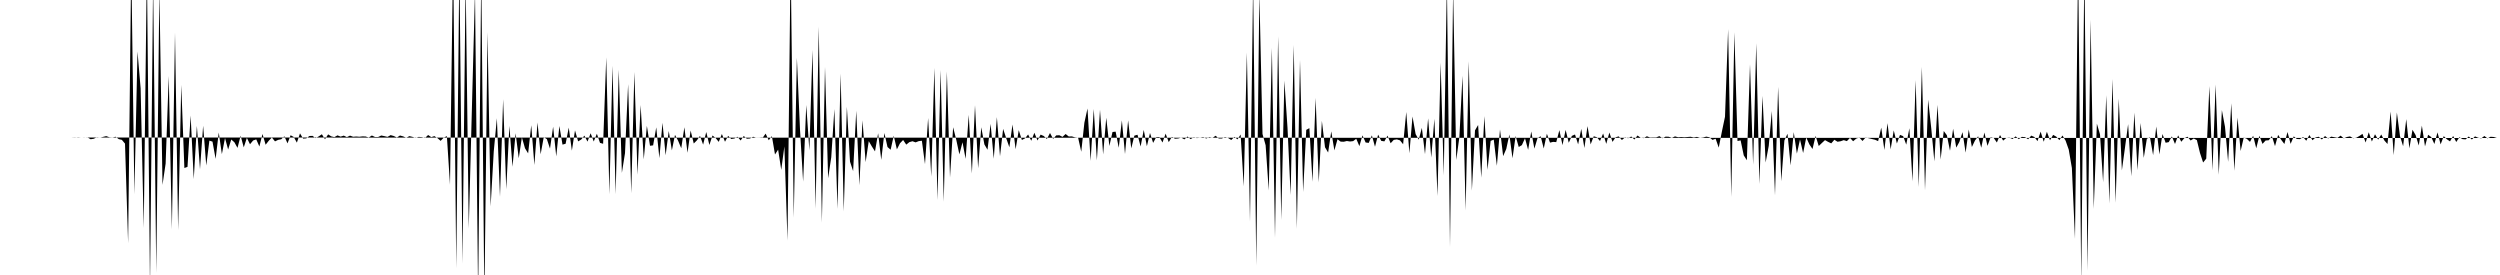 <svg viewBox="0 0 200 22" >
<polyline points="0,11 0.25,11 0.50,11 0.75,11 1,11 1.25,11 1.50,11 1.75,11 2,11 2.25,11 2.50,11 2.75,11 3,11 3.25,11 3.50,11 3.75,11 4,11 4.25,11 4.50,11 4.75,11 5,11 5.25,11 5.50,11 5.75,11 6,10.99 6.25,11.02 6.50,11 6.75,11.01 7,10.99 7.25,11.14 7.50,11.10 7.75,10.98 8,11.01 8.25,10.95 8.50,10.89 8.75,10.98 9,11 9.25,10.94 9.50,11.13 9.75,11.19 10,11.49 10.25,19.46 10.50,-3.06 10.75,15.54 11,4.12 11.25,7.07 11.50,18.25 11.75,-2.82 12,23.04 12.25,-1.49 12.50,21.84 12.75,-0.86 13,14.79 13.25,13.09 13.50,6.08 13.75,18.35 14,2.62 14.25,18.41 14.50,6.79 14.75,13.44 15,13.35 15.25,9.24 15.50,14.33 15.75,10.07 16,13.54 16.25,10.06 16.50,13.24 16.75,11.25 17,11.33 17.25,12.71 17.50,10.60 17.75,12.33 18,11.04 18.25,11.96 18.50,11.16 18.75,11.38 19,11.83 19.25,10.86 19.50,11.79 19.75,11.03 20,11.54 20.25,11.24 20.50,11.15 20.75,11.72 21,10.72 21.25,11.58 21.50,11.26 21.75,11 22,11.31 22.25,11.19 22.50,11.14 22.75,10.90 23,11.47 23.25,10.82 23.50,10.96 23.75,11.41 24,10.67 24.25,11.09 24.50,11.07 24.75,10.88 25,10.87 25.25,11.05 25.50,10.91 25.75,10.74 26,11.14 26.25,10.75 26.50,10.91 26.75,10.97 27,10.83 27.25,10.93 27.50,10.85 27.75,10.97 28,10.85 28.25,10.94 28.50,10.92 28.75,10.94 29,10.91 29.25,10.92 29.50,11 29.75,10.84 30,10.96 30.25,10.96 30.50,10.84 30.75,10.89 31,10.95 31.25,10.81 31.50,10.88 31.75,11 32,10.84 32.25,10.91 32.50,11.02 32.75,10.89 33,10.95 33.25,11.03 33.50,10.95 33.75,10.97 34,11.04 34.25,10.80 34.50,10.97 34.75,10.89 35,11.05 35.25,11.27 35.50,11.01 35.75,10.89 36,14.78 36.25,-3.67 36.50,21.47 36.75,-2.82 37,21.08 37.25,-1.71 37.50,18.29 37.75,8.75 38,-0.65 38.25,23.85 38.50,-2.35 38.75,24.11 39,2.58 39.25,16.51 39.50,12.12 39.75,9.46 40,15.74 40.25,7.94 40.50,15.14 40.75,10.07 41,13.34 41.25,10.66 41.50,12.66 41.75,10.99 42,11.86 42.25,12.27 42.50,10.02 42.75,13.20 43,9.80 43.25,12.34 43.50,10.97 43.75,11.13 44,11.89 44.25,10.14 44.50,12.51 44.75,10.08 45,11.57 45.25,11.50 45.50,10.21 45.75,12.05 46,10.43 46.25,11.31 46.50,11.16 46.75,10.85 47,11.33 47.25,10.66 47.50,11.32 47.75,10.70 48,11.43 48.25,11.50 48.50,4.59 48.75,15.54 49,5.26 49.25,15.53 49.50,5.58 49.75,13.83 50,12.25 50.25,6.73 50.50,15.46 50.75,5.76 51,13.98 51.25,8.40 51.50,12.75 51.75,10.07 52,11.66 52.25,11.63 52.50,10.19 52.75,12.65 53,9.82 53.25,12.42 53.50,10.48 53.75,12.03 54,10.79 54.25,11.26 54.50,11.86 54.75,10.18 55,12.22 55.25,10.44 55.50,11.48 55.75,11.23 56,10.87 56.25,11.57 56.50,10.56 56.75,11.60 57,10.84 57.25,11.04 57.50,11.35 57.75,10.72 58,11.34 58.25,10.87 58.50,11.12 58.75,11.08 59,10.94 59.25,11.24 59.50,10.88 59.75,11.10 60,11.08 60.25,10.94 60.50,11.02 60.75,11.02 61,11.04 61.25,10.69 61.50,11.22 61.75,10.89 62,12.36 62.25,11.97 62.50,13.59 62.75,11.71 63,19.25 63.25,-3.40 63.50,17.42 63.75,4.62 64,10.37 64.25,14.53 64.50,8.40 64.75,12.03 65,4 65.25,16.70 65.50,2.13 65.75,17.81 66,5.35 66.25,14.26 66.50,12.58 66.75,8.72 67,16.71 67.25,5.88 67.50,16.91 67.75,8.54 68,12.93 68.25,13.69 68.50,8.86 68.75,14.82 69,9.63 69.25,12.97 69.50,11.29 69.75,11.72 70,12.11 70.25,10.66 70.50,12.79 70.75,10.64 71,11.76 71.25,11.98 71.50,10.86 71.75,11.95 72,11.46 72.25,11.20 72.50,11.57 72.75,11.37 73,11.30 73.25,11.39 73.50,11.29 73.75,11.26 74,13.13 74.25,9.44 74.50,14.12 74.75,5.43 75,16 75.25,5.60 75.50,16.14 75.75,5.72 76,14.20 76.25,10.18 76.50,11.18 76.75,12.35 77,11.38 77.25,12.71 77.50,9.19 77.75,13.88 78,8.42 78.25,13.46 78.50,10.18 78.75,11.55 79,11.98 79.25,9.91 79.50,12.70 79.75,9.37 80,12.50 80.25,10.31 80.50,11.07 80.75,11.78 81,9.96 81.25,11.94 81.50,10.41 81.75,11.20 82,11.07 82.25,10.76 82.50,11.26 82.75,10.62 83,11.24 83.25,10.77 83.50,10.88 83.75,11.12 84,10.64 84.25,11.11 84.50,10.83 84.75,10.82 85,10.95 85.25,10.72 85.50,10.92 85.75,10.91 86,10.99 86.25,11.02 86.50,12.14 86.75,9.82 87,8.68 87.25,12.87 87.50,8.72 87.75,12.83 88,8.78 88.25,12.35 88.50,9.42 88.75,11.68 89,10.56 89.25,10.53 89.50,11.82 89.75,9.63 90,12.32 90.25,9.63 90.50,11.87 90.75,10.85 91,10.78 91.25,11.72 91.50,10.39 91.75,11.70 92,10.64 92.25,11.43 92.50,10.97 92.75,10.96 93,11.40 93.25,10.69 93.50,11.37 93.75,10.95 94,11.10 94.25,11.08 94.50,11.01 94.75,11.15 95,10.92 95.25,11.13 95.50,10.98 95.75,11.05 96,11.02 96.25,10.97 96.50,11.08 96.75,10.97 97,11.03 97.25,10.86 97.50,11.08 97.75,11.08 98,10.97 98.25,11.04 98.50,11.20 98.75,10.95 99,11.15 99.25,10.76 99.50,14.91 99.75,4.20 100,17.74 100.25,-1.38 100.50,21.25 100.75,-0.57 101,10.72 101.25,11.62 101.50,15.24 101.75,3.83 102,19.02 102.25,2.91 102.50,17.59 102.75,6.45 103,10.22 103.25,15.60 103.50,3.60 103.75,18.30 104,4.80 104.25,15.36 104.50,10.39 104.75,10.25 105,14.54 105.25,7.83 105.50,14.59 105.75,9.67 106,11.78 106.25,12.20 106.50,10.51 106.75,12.03 107,11.14 107.25,11.33 107.50,11.34 107.75,11.28 108,11.32 108.25,11.29 108.50,11.10 108.75,11.69 109,10.83 109.25,11.40 109.50,11.43 109.75,10.83 110,11.74 110.25,10.77 110.50,11.27 110.75,11.31 111,10.85 111.25,11.46 111.50,11.19 111.75,11.15 112,11.23 112.25,11.54 112.50,8.96 112.75,12.26 113,9.32 113.25,10.73 113.50,11.17 113.75,10.23 114,12.33 114.25,9.47 114.50,12.60 114.75,9.50 115,15.68 115.25,5.01 115.50,14.03 115.75,-1.46 116,19.76 116.25,-0.83 116.50,12.80 116.75,10.97 117,6.06 117.25,16.84 117.50,4.90 117.75,15.25 118,10.43 118.25,10 118.50,14.21 118.75,9.29 119,13.58 119.25,11.27 119.50,11.17 119.75,13.26 120,10.36 120.25,12.49 120.50,11.92 120.75,10.76 121,12.66 121.25,10.88 121.50,11.76 121.75,11.61 122,11.06 122.25,11.99 122.50,10.52 122.75,11.89 123,11.05 123.25,10.90 123.50,11.88 123.75,10.70 124,11.41 124.25,11.35 124.50,11.37 124.75,10.41 125,11.61 125.25,10.39 125.50,11.42 125.75,10.87 126,10.76 126.25,11.55 126.50,10.31 126.75,11.84 127,10.09 127.25,11.55 127.50,10.90 127.75,10.98 128,11.28 128.25,10.68 128.50,11.51 128.75,10.60 129,11.35 129.25,10.98 129.50,10.91 129.75,11.20 130,10.99 130.25,11.06 130.50,10.92 130.75,11.16 131,10.84 131.25,11.02 131.50,11.05 131.75,10.90 132,11 132.25,10.99 132.50,10.99 132.75,10.89 133,11.06 133.25,10.93 133.50,10.94 133.75,11.03 134,10.91 134.25,10.98 134.50,10.96 134.75,10.98 135,10.96 135.25,10.94 135.50,11 135.75,10.95 136,11.03 136.25,11 136.50,10.93 136.75,10.98 137,11.19 137.25,11.10 137.50,11.81 137.75,10.53 138,9.34 138.25,2.33 138.50,15.75 138.75,2.58 139,11.28 139.25,11.23 139.50,12.43 139.75,12.82 140,5.14 140.25,13.18 140.50,3.46 140.75,14.72 141,7.67 141.25,13 141.50,11.67 141.75,8.88 142,15.62 142.25,6.95 142.50,14.50 142.75,11.24 143,10.70 143.25,13.23 143.50,10.57 143.75,12.29 144,11.16 144.25,12.24 144.50,11 144.75,11.55 145,11.92 145.25,10.87 145.50,11.68 145.75,11.44 146,11.21 146.25,11.35 146.50,11.47 146.75,11.18 147,11.34 147.25,11.30 147.50,11.21 147.75,11.29 148,11.03 148.25,11.30 148.50,11.09 148.75,11 149,11.28 149.25,11 149.50,11.06 149.75,11.12 150,11.18 150.25,11.29 150.50,10.21 150.75,12 151,9.85 151.25,11.95 151.50,10.43 151.75,11.48 152,10.79 152.25,10.89 152.50,11.57 152.75,10.26 153,14.51 153.25,6.41 153.50,14.96 153.75,5.35 154,15.22 154.25,7.98 154.50,10.26 154.75,12.91 155,8.39 155.25,12.76 155.50,10.48 155.75,10.82 156,12.06 156.25,10.30 156.50,11.81 156.75,11.35 157,10.57 157.25,12.21 157.50,10.36 157.75,11.76 158,11.24 158.25,10.90 158.50,11.82 158.75,10.60 159,11.67 159.25,10.98 159.50,11.04 159.75,11.40 160,10.80 160.25,11.25 160.50,11.04 160.75,11.01 161,11.12 161.25,10.91 161.50,11.13 161.75,10.95 162,10.97 162.25,11.14 162.50,10.85 162.75,10.96 163,11.29 163.25,10.53 163.50,11.34 163.75,10.54 164,11.22 164.25,10.79 164.50,10.93 164.75,11.21 165,10.84 165.25,11.26 165.50,11.97 165.75,13.44 166,19.11 166.25,-3.18 166.50,22.62 166.75,-2.83 167,21.66 167.25,1.58 167.50,16.71 167.75,9.89 168,10.75 168.25,14.58 168.50,7.62 168.75,16.28 169,6.32 169.25,16.22 169.50,7.89 169.75,13.63 170,11.80 170.25,9.93 170.50,14.10 170.75,9.01 171,13.61 171.25,9.84 171.50,12.63 171.75,11.09 172,10.99 172.25,12.41 172.50,10.12 172.75,12.35 173,10.72 173.25,11.42 173.50,11.37 173.75,10.91 174,11.52 174.25,10.83 174.50,11.34 174.75,11.05 175,10.94 175.25,11.24 175.50,11.08 175.75,11.21 176,12.24 176.25,13 176.50,12.69 176.75,6.89 177,13.63 177.25,6.76 177.50,13.98 177.75,8.81 178,10.15 178.25,12.95 178.50,8.26 178.75,13.66 179,9.41 179.25,12.08 179.50,11 179.75,11.11 180,11.35 180.25,10.86 180.50,11.86 180.75,10.86 181,11.51 181.25,11.24 181.50,11.22 181.75,10.89 182,11.69 182.25,10.79 182.50,11.19 182.75,11.52 183,10.56 183.25,11.51 183.50,10.91 183.75,11.12 184,11.13 184.25,10.96 184.50,11.26 184.75,10.80 185,11.22 185.25,10.99 185.50,10.94 185.75,11.16 186,10.88 186.25,11.08 186.50,10.93 186.75,10.98 187,11.03 187.25,10.85 187.50,11.07 187.75,10.96 188,10.91 188.25,11.06 188.50,11.02 188.75,10.88 189,10.71 189.25,11.40 189.50,10.58 189.75,11.32 190,10.74 190.25,11.17 190.50,10.76 190.75,11.24 191,11.52 191.25,8.92 191.50,12.41 191.75,9 192,10.89 192.25,11.70 192.50,9.53 192.75,11.87 193,10.38 193.25,10.81 193.50,11.64 193.75,10.05 194,11.71 194.25,10.78 194.50,10.97 194.75,11.52 195,10.59 195.25,11.55 195.50,10.89 195.75,11.14 196,11.31 196.25,10.88 196.50,11.36 196.75,10.98 197,11.13 197.25,11.15 197.50,10.92 197.75,11.16 198,10.91 198.25,11.02 198.50,11.07 198.75,10.88 199,11.07 199.25,10.94 199.50,10.96 199.75,11.04 " />
</svg>